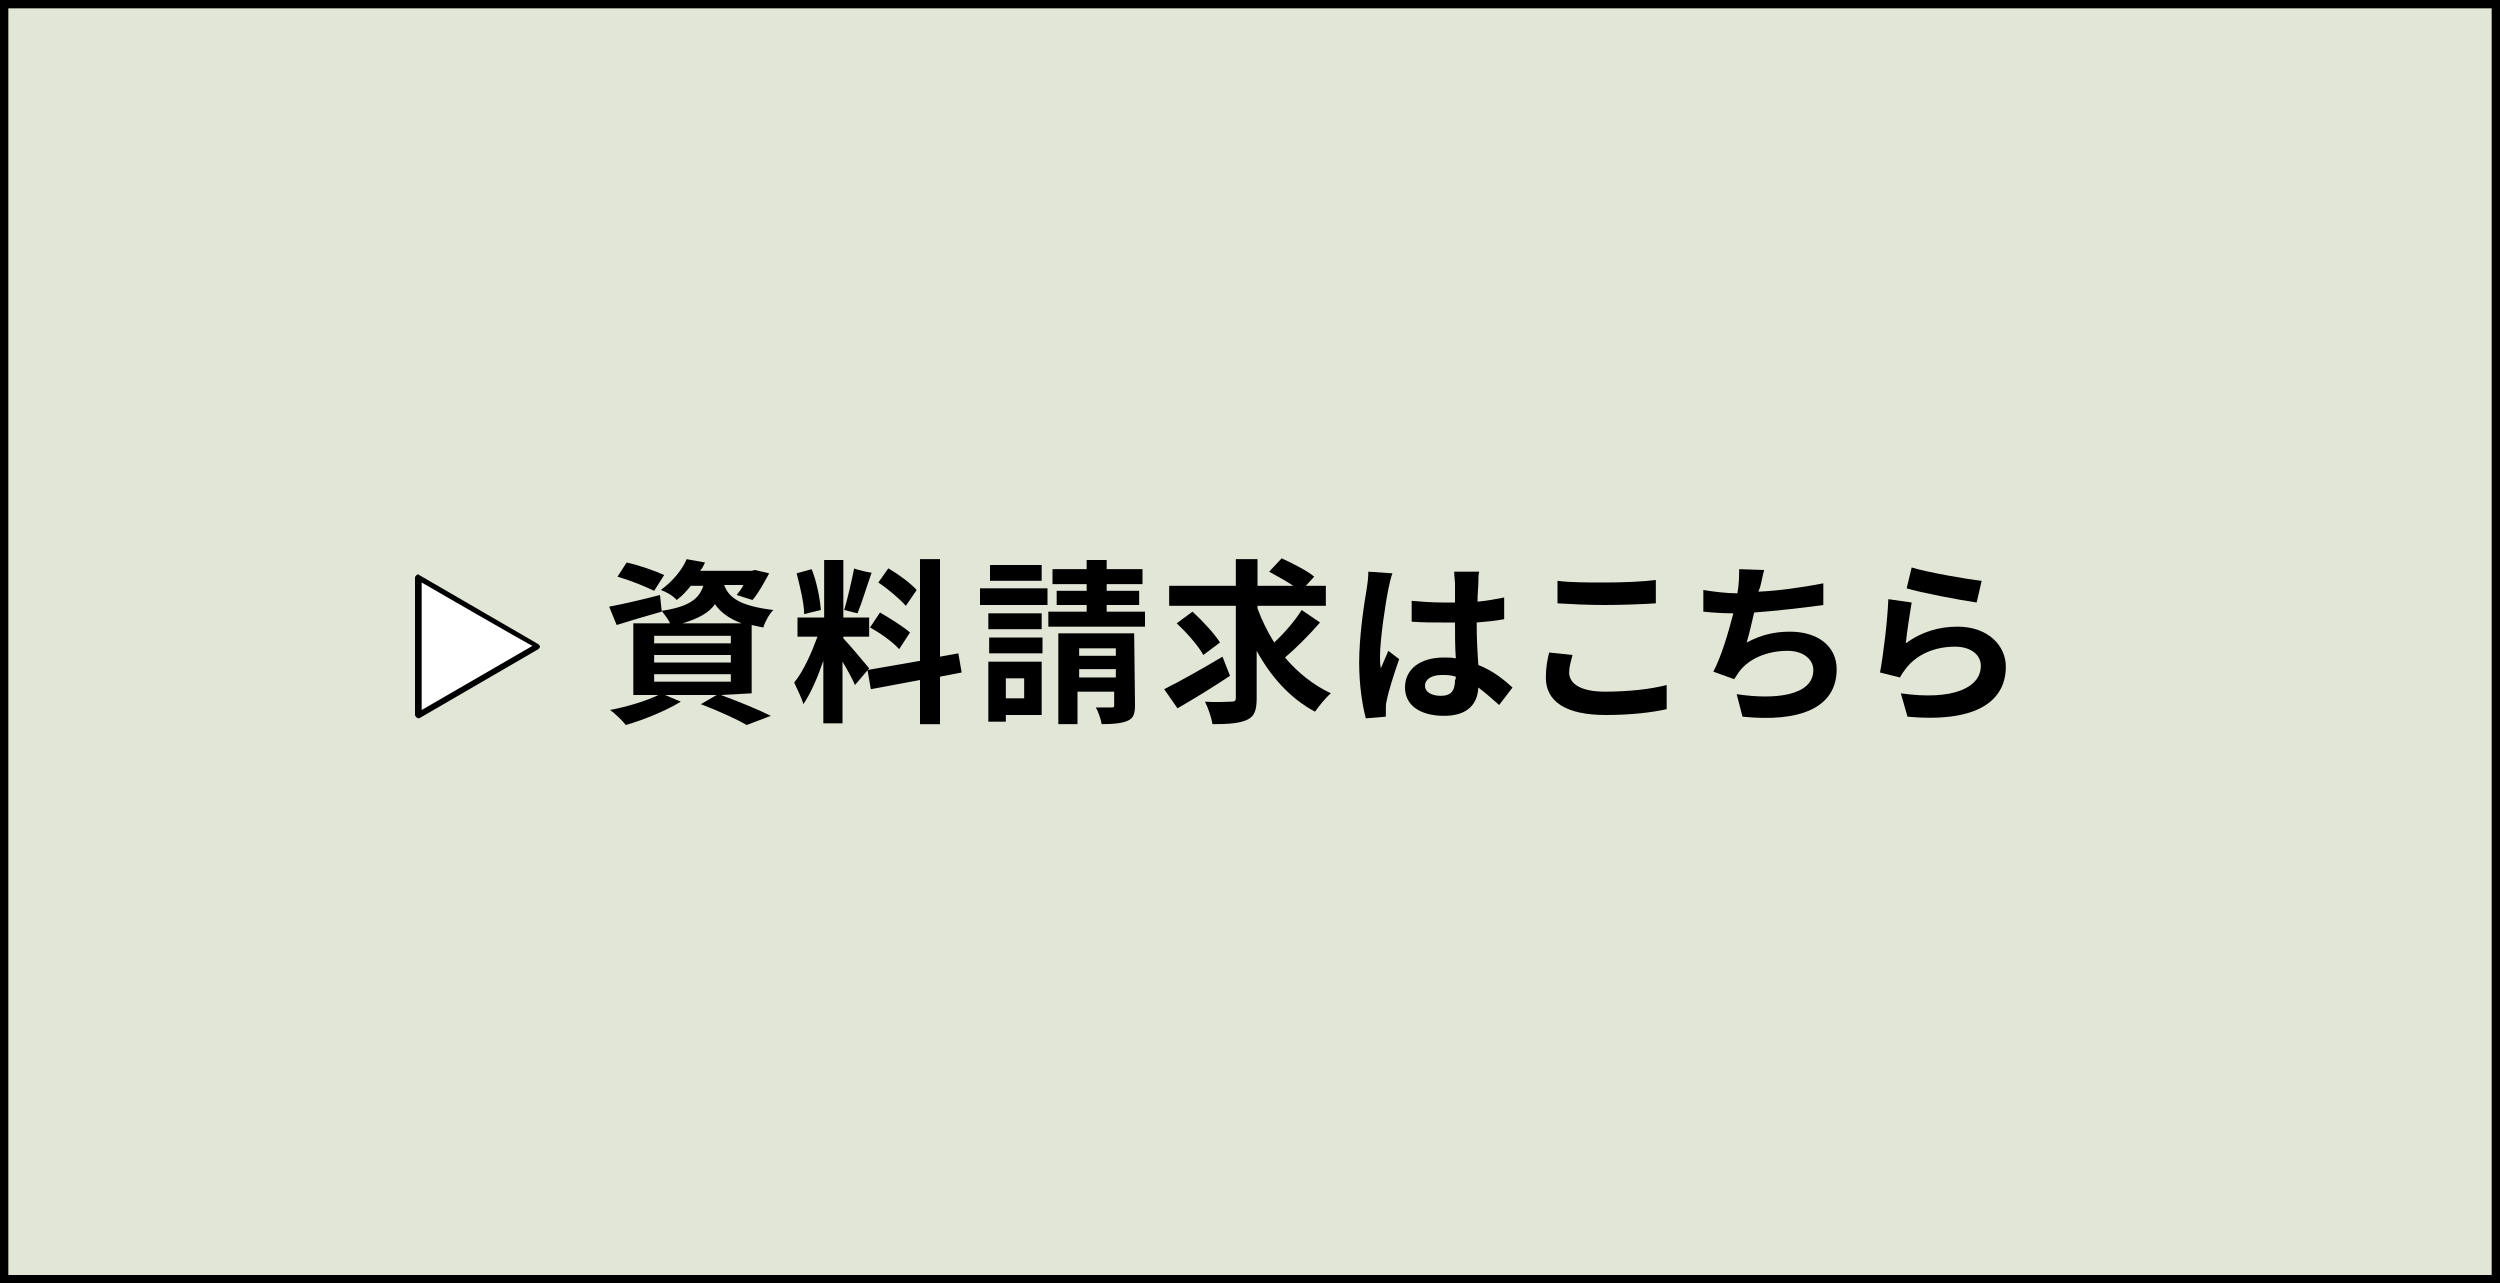 <?xml version="1.0" encoding="UTF-8"?>
<svg id="_レイヤー_2" data-name=" レイヤー 2" xmlns="http://www.w3.org/2000/svg" viewBox="0 0 300 154">
  <rect x="0" y="0" width="300" height="154" fill="#808080" stroke="none"/>
  <defs>
    <style>
      .cls-1, .cls-2, .cls-3 {
        stroke-width: 0px;
      }

      .cls-2 {
        fill: #fff;
      }

      .cls-3 {
        fill: #e2e6d7;
      }
    </style>
  </defs>
  <g>
    <rect class="cls-3" x=".5" y=".5" width="299" height="153"/>
    <path class="cls-1" d="m299,1v152H1V1h298m1-1H0v154h300V0h0Z"/>
  </g>
  <g>
    <g>
      <polygon class="cls-2" points="64.6 77.6 50.2 69.3 50.2 85.8 64.6 77.6"/>
      <path class="cls-1" d="m50.2,86.2q-.1,0-.2-.1c-.1-.1-.2-.2-.2-.3v-16.5c0-.1.1-.2.2-.3.1-.1.2-.1.3,0l14.3,8.3c.1.1.2.2.2.3s-.1.2-.2.3l-14.3,8.3c.1-.1,0,0-.1,0h0Zm.4-16.3v15.3l13.3-7.7c0,.1-13.3-7.6-13.3-7.6Z"/>
    </g>
    <g>
      <path class="cls-1" d="m86.5,83.4c2.2.8,4.6,1.8,6,2.5l-2.9,1.1c-1.2-.7-3.4-1.7-5.5-2.5l1.9-1.1h-6.2l1.9.8c-1.8,1.1-4.5,2.2-6.6,2.8-.4-.5-1.3-1.4-1.9-1.8,2.1-.4,4.4-1.1,5.8-1.8h-3v-8.6h4.4c-.2-.5-.7-1.1-1-1.5v.1c-1.8.5-3.8,1.1-5.4,1.6l-.9-2.2c1.6-.3,3.8-.8,6.1-1.4l.2,1.9c3.4-.5,4.5-1.5,5-3h-1.5c-.5.6-1,1.2-1.7,1.7-.4-.5-1.3-1-1.9-1.2,1.5-1.1,2.6-2.5,3.1-3.7l2.2.4c-.2.4-.3.7-.6,1h6.2l.4-.1,1.7.4c-.6,1.1-1.3,2.4-2,3.2l-1.9-.6c.2-.3.6-.7.8-1.2h-2.3c.5,1.4,1.7,2.5,5.9,3-.5.5-1,1.4-1.2,2.1-.5-.1-1-.2-1.4-.3v8.2l-3.7.2h0Zm-8-12.5c-1-.5-3-1.3-4.4-1.7l1.1-1.7c1.4.3,3.4,1,4.5,1.5l-1.2,1.9Zm0,6.3h9.2v-.9h-9.2v.9Zm0,2.3h9.2v-.9h-9.2v.9Zm0,2.3h9.2v-.9h-9.2v.9Zm10.5-7c-1.6-.6-2.6-1.4-3.2-2.3-.7,1-1.9,1.7-3.9,2.3h7.1Z"/>
      <path class="cls-1" d="m102.6,82.2c-.3-.7-.9-1.8-1.5-2.8v7.4h-2.3v-7.5c-.7,2-1.5,3.9-2.4,5.2-.2-.8-.8-1.9-1.1-2.6,1.1-1.3,2.1-3.6,2.8-5.5h-2.4v-2.3h3.2v-6.9h2.3v6.9h3.1v2.3h-3.1v.2c.6.6,2.6,3,3.1,3.6l-1.7,2h0Zm-6.1-8.5c0-1.3-.5-3.3-.9-4.9l1.8-.5c.6,1.5,1,3.5,1.1,4.9-.1,0-2,.5-2,.5Zm8.1-5c-.6,1.7-1.2,3.7-1.7,4.9l-1.6-.4c.4-1.3.9-3.5,1.2-5,0,.1,2.1.6,2.1.5Zm8.2,12.5v5.7h-2.4v-5.3l-5.9,1.1-.4-2.3,6.3-1.1v-12.2h2.4v11.7l2.2-.4.4,2.3-2.6.5h0Zm-7.2-7.7c1.2.7,2.8,1.7,3.6,2.4l-1.3,2c-.7-.8-2.2-1.9-3.5-2.6,0,0,1.2-1.8,1.2-1.8Zm3.1-.8c-.7-.8-2.1-2-3.3-2.8l1.2-1.7c1.2.7,2.7,1.8,3.4,2.6l-1.3,1.9h0Z"/>
      <path class="cls-1" d="m125.7,72.6h-8.1v-2h8.1v2Zm-.7,13.2h-4.3v.8h-2.1v-7.2h6.4v6.4Zm0-10.3h-6.4v-1.9h6.4v1.9Zm-6.3,1h6.4v1.9h-6.4v-1.9Zm6.3-6.8h-6.2v-1.9h6.2v1.9Zm-4.3,11.7v2.4h2.2v-2.4h-2.2Zm16.7-8v1.8h-11.6v-1.8h4.6v-.8h-3.6v-1.7h3.6v-.8h-4.1v-1.8h4.1v-1.1h2.4v1.1h4.3v1.8h-4.3v.8h3.9v1.7h-3.9v.8h4.6Zm-1.2,11.2c0,1.1-.2,1.6-.9,1.9s-1.7.4-3.1.4c-.1-.6-.4-1.5-.7-2h1.9c.3,0,.3-.1.3-.3v-1.6h-4.4v3.9h-2.3v-10.9h9.1l.1,8.6h0Zm-6.7-6.8v.9h4.4v-.9h-4.4Zm4.4,3.5v-1h-4.4v1h4.4Z"/>
      <path class="cls-1" d="m147.6,81.1c-2.1,1.4-4.4,2.8-6.3,3.9l-1.6-2.3c1.8-.9,4.5-2.4,7-3.9l.9,2.3h0Zm10.8-6.4c-1.3,1.5-2.9,3.1-4.2,4.2,1.5,1.8,3.4,3.3,5.5,4.3-.6.5-1.4,1.5-1.9,2.2-3-1.6-5.3-4.2-7-7.3v5.7c0,1.5-.3,2.2-1.2,2.6s-2.2.5-4.1.5c-.1-.7-.5-1.9-.9-2.7,1.3.1,2.6,0,3.1,0s.6-.1.6-.5v-11h-8v-2.4h8v-3.2h2.6v3.2h4.3c-.9-.6-2-1.2-2.9-1.7l1.5-1.6c1.3.6,3.1,1.5,3.9,2.2l-1,1.1h2.4v2.4h-8.2v.3c.5,1.4,1.2,2.8,2,4.1,1.2-1.1,2.5-2.6,3.3-3.9l2.2,1.5h0Zm-14,3.9c-.6-1.1-2-2.7-3.2-3.8l1.9-1.4c1.2,1.1,2.6,2.6,3.3,3.7l-2,1.5h0Z"/>
      <path class="cls-1" d="m167.1,68.8c-.2.4-.4,1.5-.5,1.9-.3,1.4-1,6-1,8.1,0,.4,0,.9.1,1.4.3-.7.6-1.4.9-2.1l1.3,1c-.6,1.7-1.3,3.9-1.5,5-.1.3-.1.7-.1,1v.9l-2.4.2c-.4-1.5-.8-3.9-.8-6.7,0-3.2.6-7.1.9-8.8.1-.6.2-1.4.2-2.1l2.9.2c-.1,0,0,0,0,0Zm12.8,15.8c-.9-.8-1.7-1.5-2.5-2.1-.1,2-1.3,3.4-4.1,3.4s-4.7-1.2-4.7-3.4,1.8-3.6,4.7-3.6c.5,0,.9,0,1.4.1-.1-1.3-.1-2.8-.1-4.3h-1.5c-1.2,0-2.4,0-3.7-.1v-2.5c1.2.1,2.4.2,3.7.2h1.5v-2.3c0-.3-.1-1-.1-1.4h3c-.1.4-.1.9-.1,1.4s-.1,1.2-.1,2.2c1.1-.1,2.2-.3,3.2-.5v2.6c-1,.2-2.1.3-3.3.4,0,2,.1,3.7.2,5.1,1.8.7,3.1,1.8,4.1,2.7l-1.6,2.1h0Zm-5.2-3.4c-.6-.2-1.1-.2-1.7-.2-1.2,0-2,.5-2,1.3s.9,1.2,1.9,1.2c1.3,0,1.7-.7,1.7-1.9.1,0,.1-.4.1-.4Z"/>
      <path class="cls-1" d="m188.7,78.6c-.2.8-.4,1.4-.4,2.1,0,1.3,1.3,2.3,4.3,2.3,2.8,0,5.5-.3,7.4-.8v2.9c-1.8.4-4.3.7-7.3.7-4.8,0-7.2-1.6-7.2-4.5,0-1.2.2-2.2.4-3l2.8.3h0Zm-1.8-8.9c1.6.2,3.5.2,5.7.2s4.5-.1,6.1-.3v2.8c-1.5.1-4.1.2-6.1.2-2.2,0-4-.1-5.7-.2v-2.7h0Z"/>
      <path class="cls-1" d="m218.8,72.6c-2.2.3-5.5.7-8.3.9-.3,1.3-.6,2.6-.9,3.6,1.7-.9,3.3-1.3,5.2-1.3,3.4,0,5.6,1.8,5.6,4.5,0,4.7-4.5,6.4-11.3,5.7l-.7-2.7c4.6.7,9.2.2,9.2-2.9,0-1.2-1.1-2.3-3.1-2.3-2.4,0-4.6.9-5.8,2.5-.2.3-.4.6-.6.9l-2.5-.9c1-1.9,1.8-4.7,2.4-7-1.3,0-2.6-.1-3.6-.2v-2.6c1.2.2,2.8.4,4.1.4,0-.3.1-.6.1-.8.1-.9.1-1.4.1-2.1l3,.1c-.2.7-.3,1.4-.5,2.1l-.2.5c2.4-.1,5.2-.5,7.8-1v2.6h0Z"/>
      <path class="cls-1" d="m228.7,77.2c1.9-1.4,4-2,6.2-2,3.7,0,5.8,2.3,5.8,4.8,0,3.8-3,6.8-11.8,6l-.8-2.8c6.3.9,9.6-.7,9.6-3.3,0-1.4-1.3-2.3-3.1-2.3-2.4,0-4.5.9-5.8,2.5-.4.5-.6.8-.8,1.2l-2.4-.6c.4-2.1.9-6.2,1-8.8l2.8.4c-.2,1.2-.6,3.7-.7,4.9h0Zm.7-9.1c2,.6,6.6,1.4,8.4,1.6l-.6,2.6c-2.1-.3-6.8-1.2-8.4-1.7l.6-2.5h0Z"/>
    </g>
  </g>
</svg>